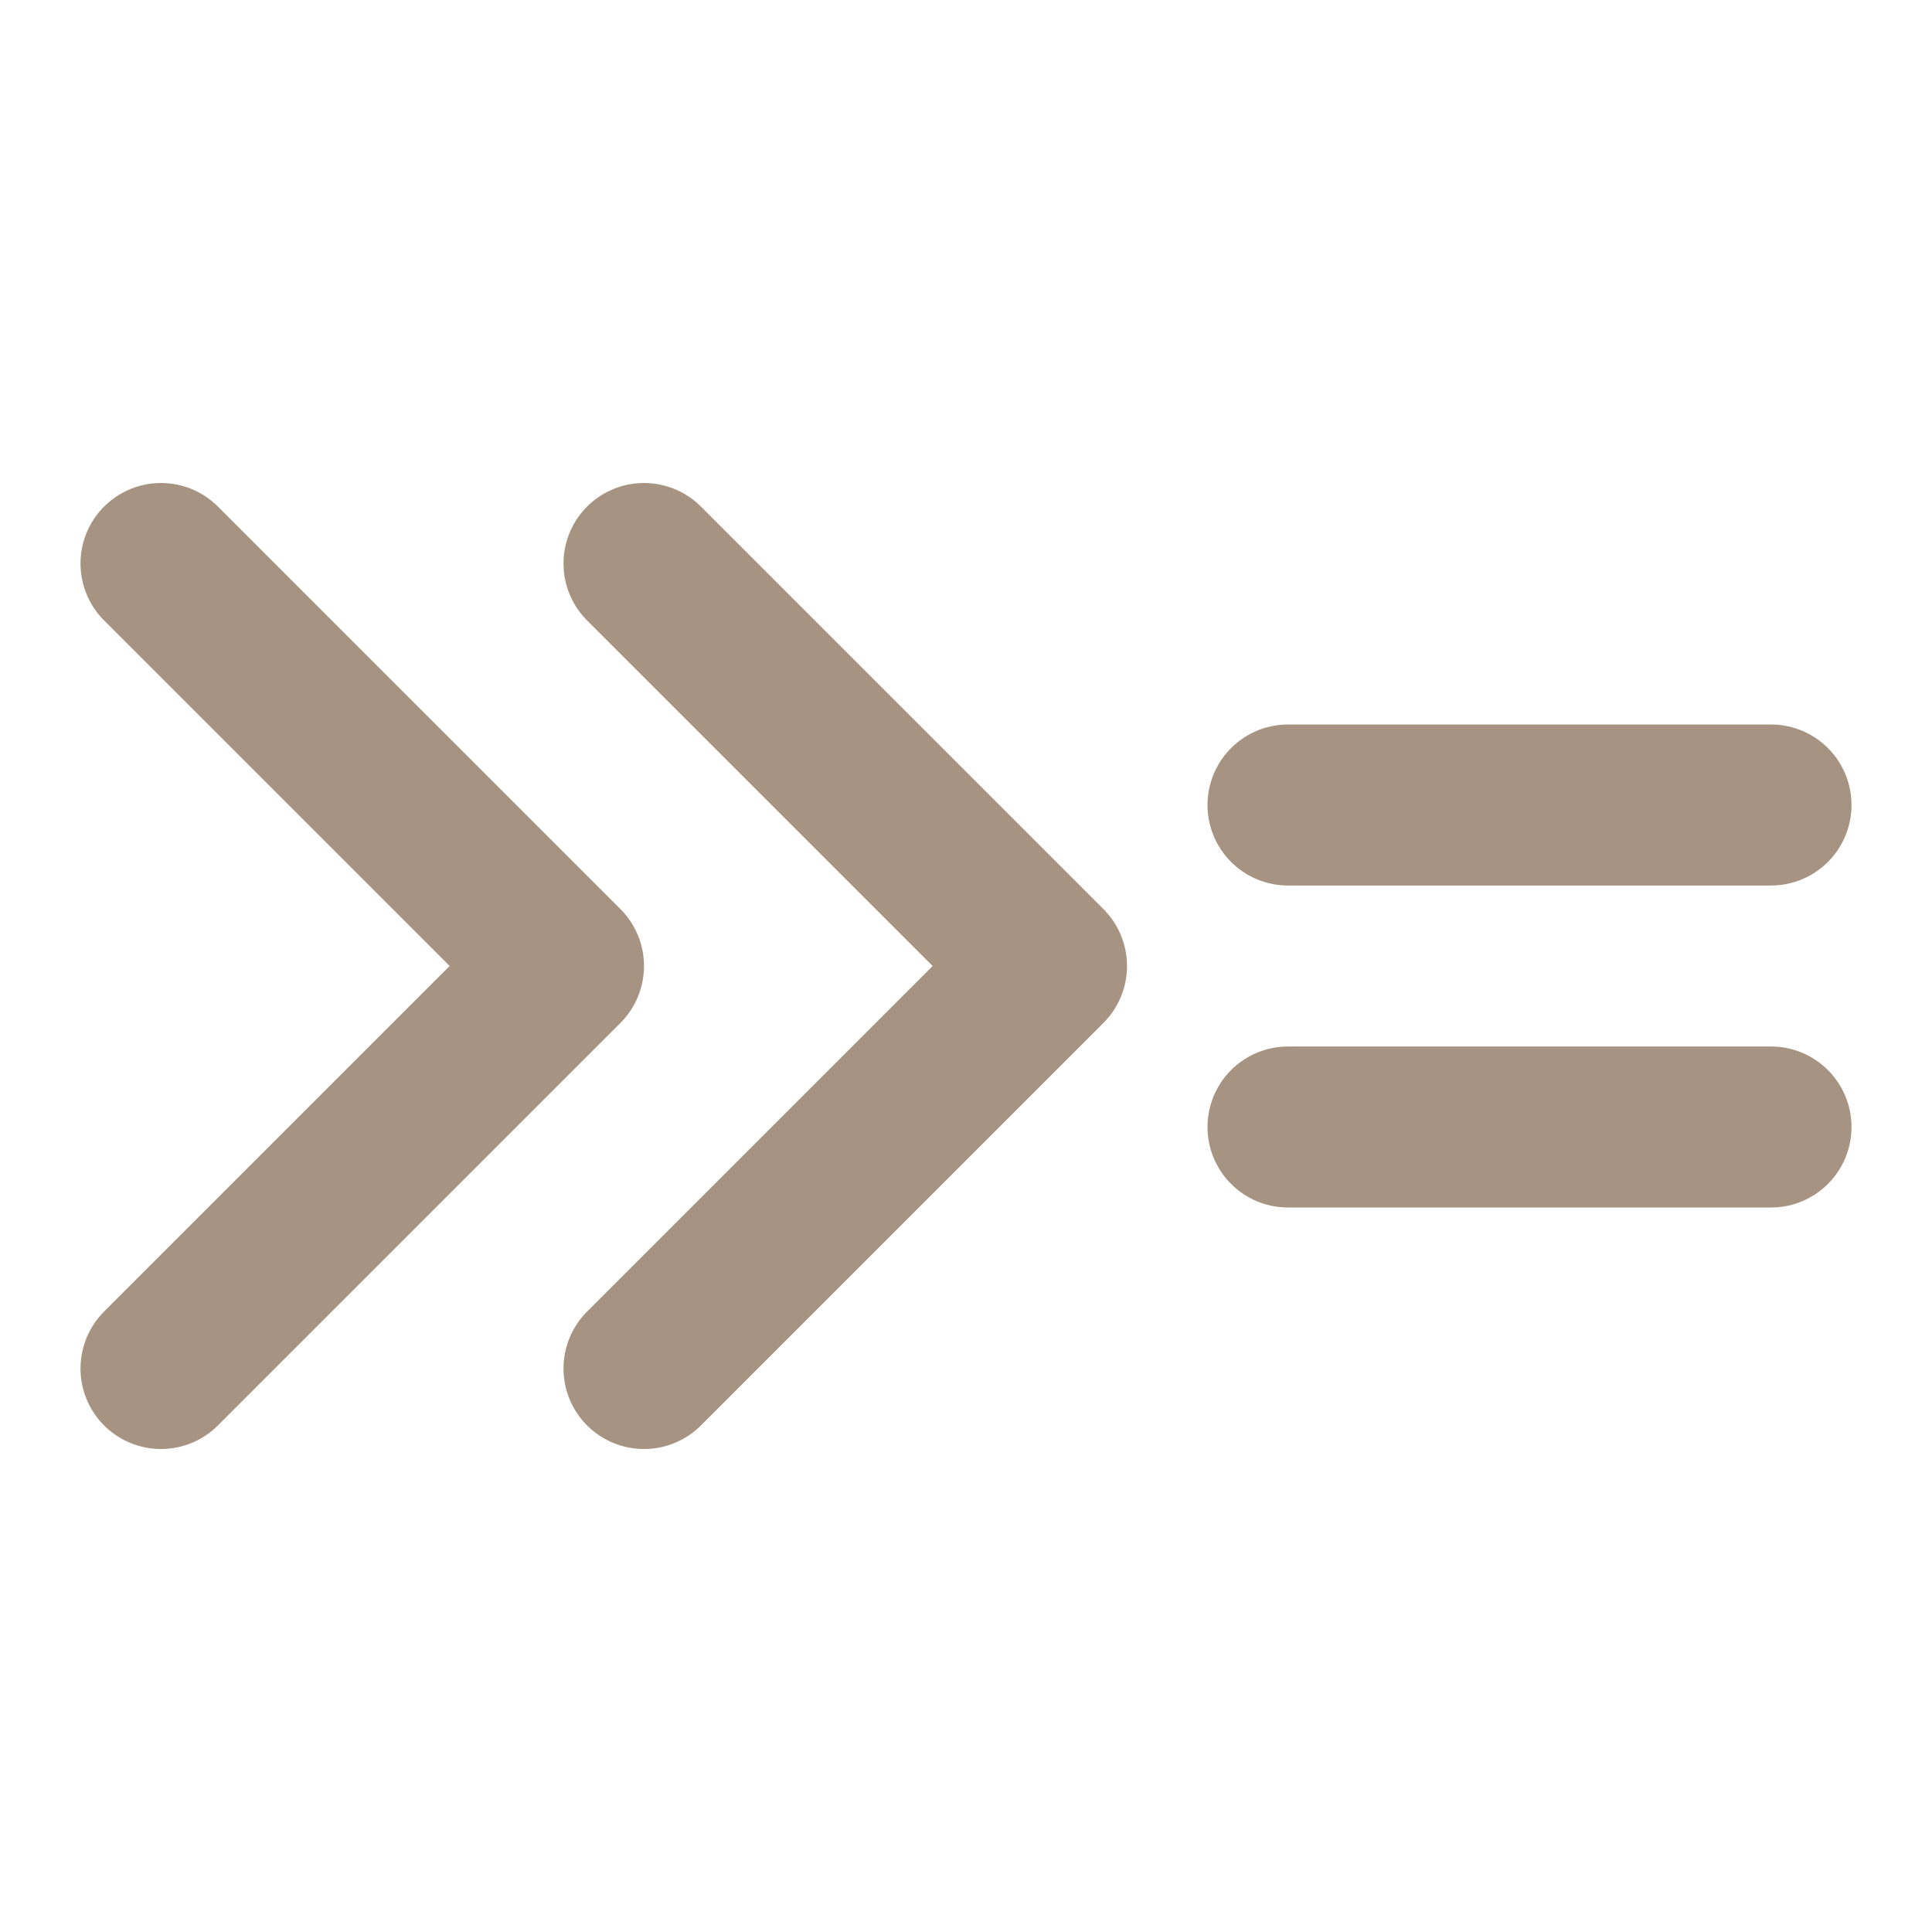 <svg xmlns="http://www.w3.org/2000/svg" viewBox="0 0 24 24" fill="none" stroke="#a69381" stroke-width="2" stroke-linecap="round" stroke-linejoin="round">
  <polyline points="2 7 7 12 2 17" />
  <polyline points="8 7 13 12 8 17" />
  <line x1="16" x2="22" y1="10" y2="10" />
  <line x1="16" x2="22" y1="14" y2="14" />
</svg>